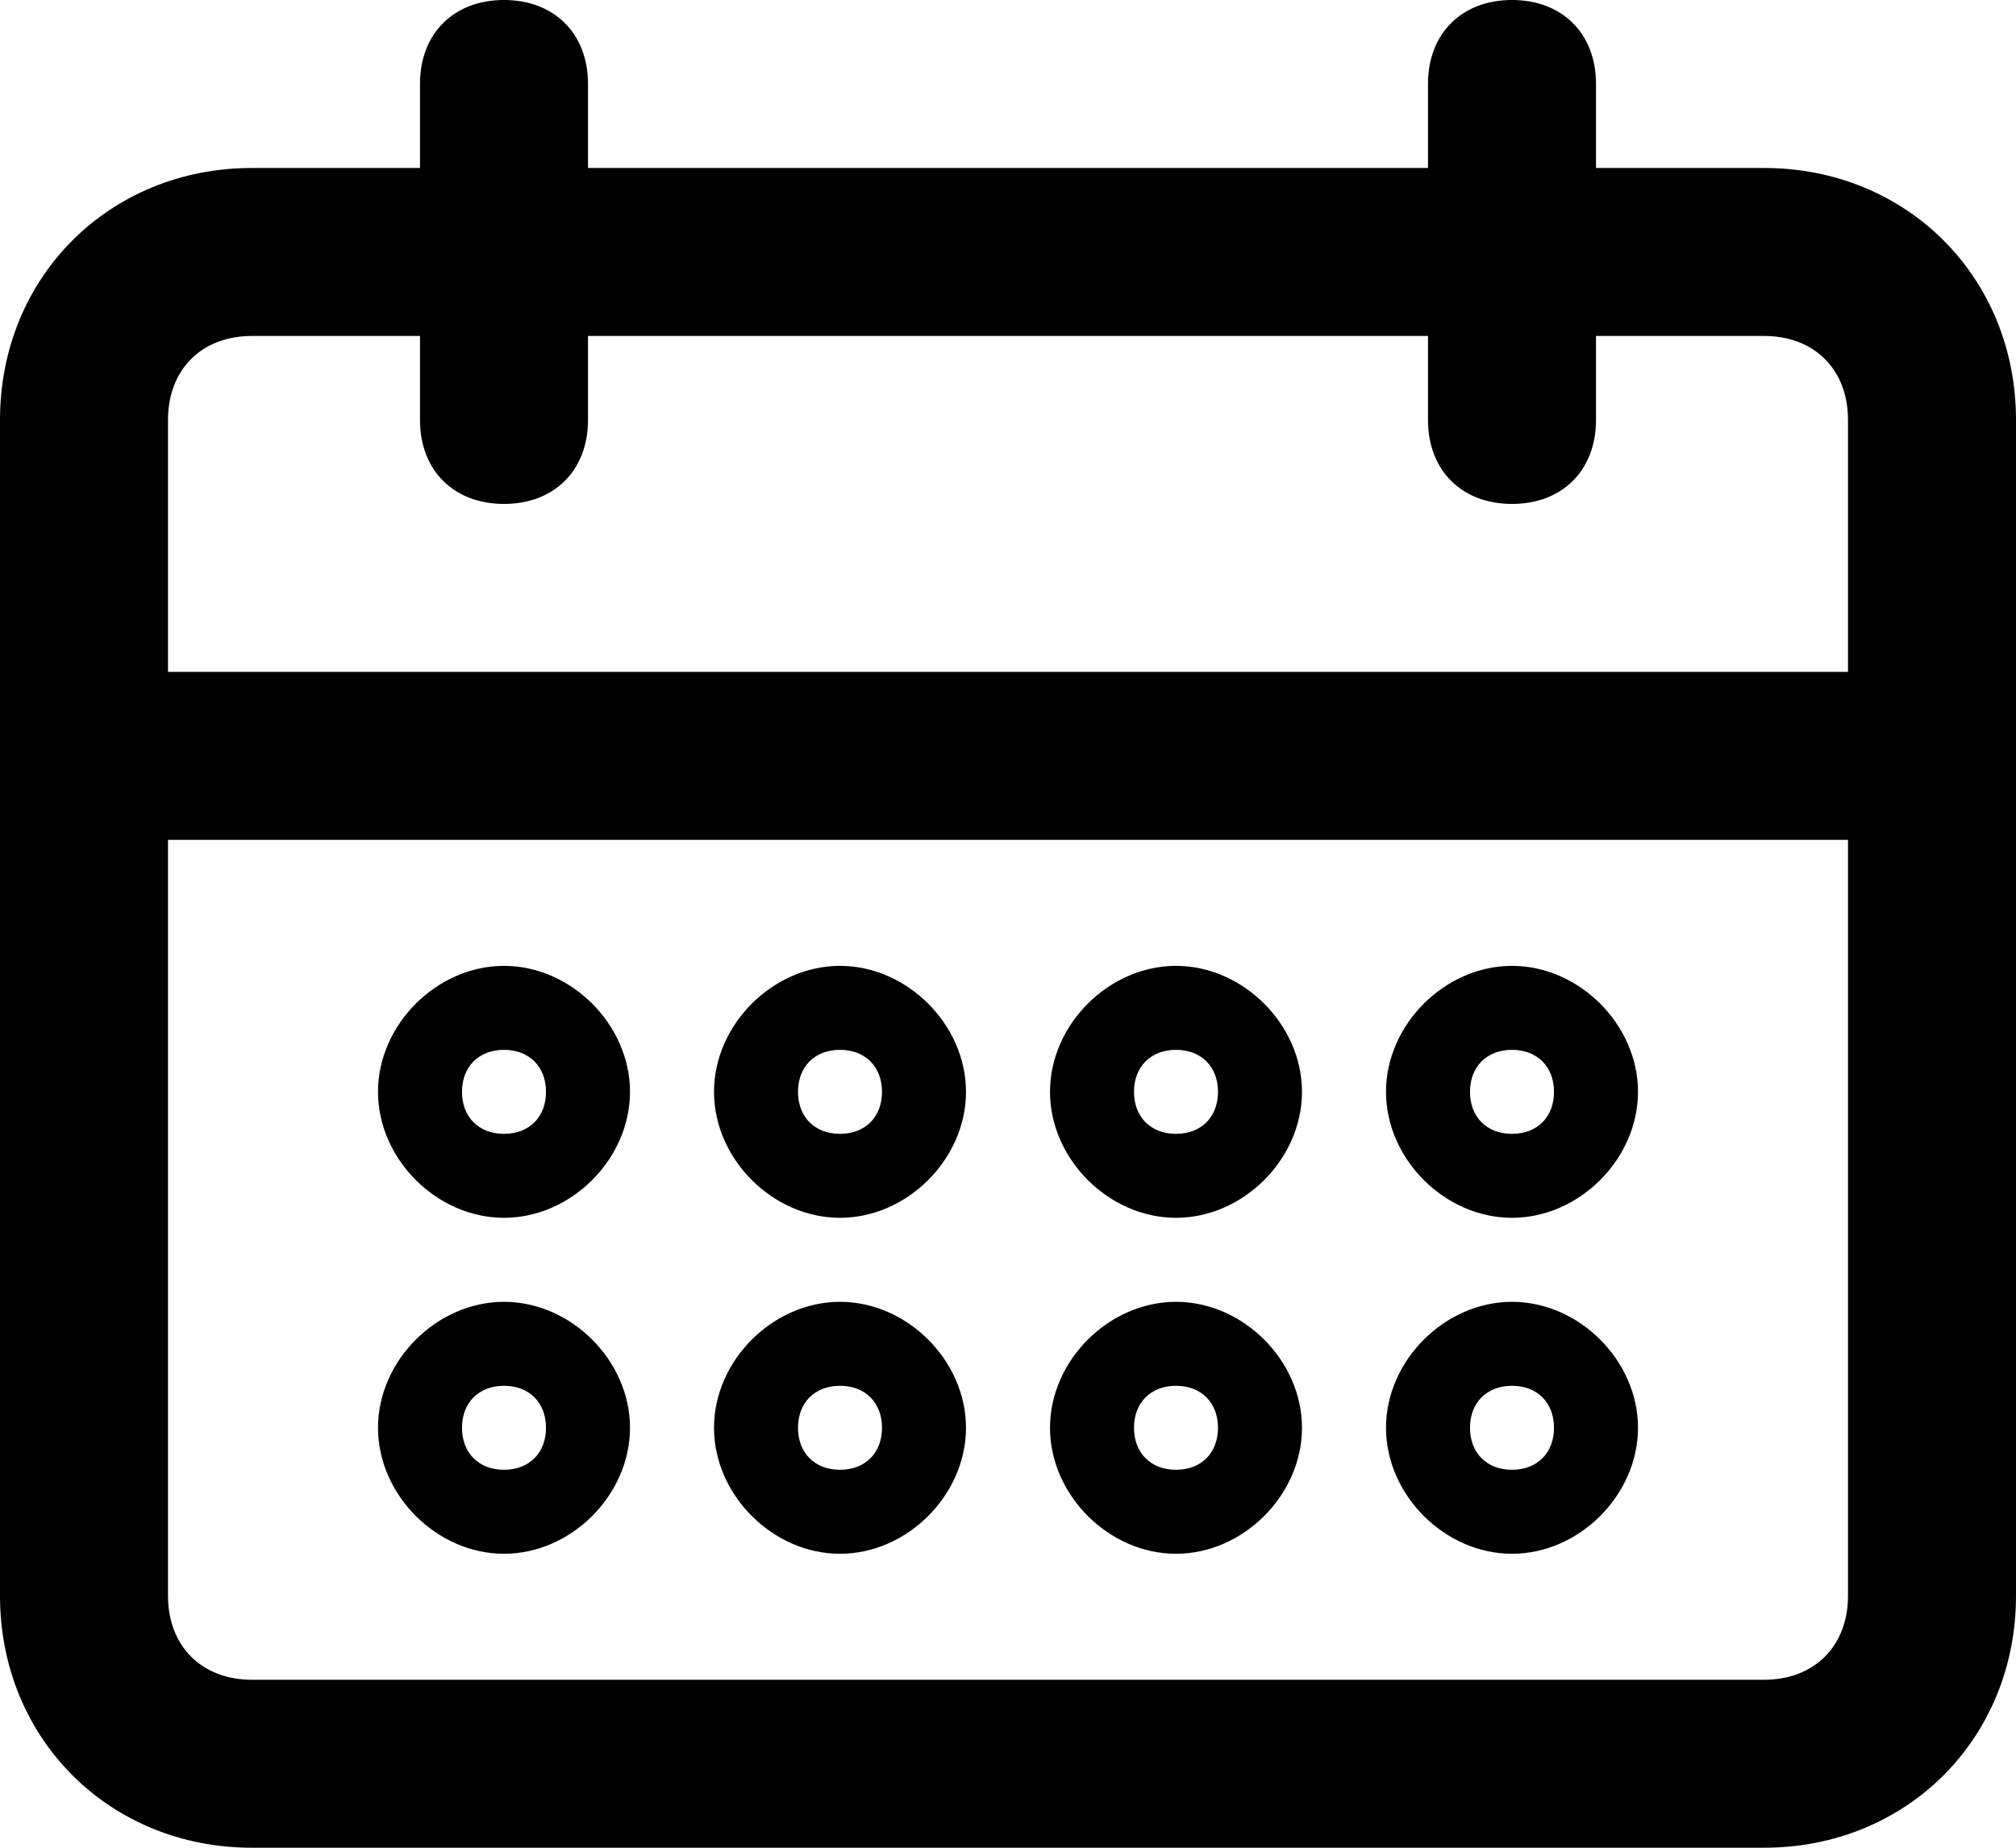 <svg width="24" height="22" viewBox="0 0 24 22" xmlns="http://www.w3.org/2000/svg"><title>calendar</title><path d="M21 22H3c-1.7 0-3-1.3-3-3V5c0-1.7 1.3-3 3-3h18c1.7 0 3 1.3 3 3v14c0 1.7-1.3 3-3 3zM3 4c-.6 0-1 .4-1 1v14c0 .6.4 1 1 1h18c.6 0 1-.4 1-1V5c0-.6-.4-1-1-1H3z"/><path d="M6 6c-.6 0-1-.4-1-1V1c0-.6.4-1 1-1s1 .4 1 1v4c0 .6-.4 1-1 1zm12 0c-.6 0-1-.4-1-1V1c0-.6.4-1 1-1s1 .4 1 1v4c0 .6-.4 1-1 1zm5 4H1c-.6 0-1-.4-1-1s.4-1 1-1h22c.6 0 1 .4 1 1s-.4 1-1 1z"/><g transform="translate(4 11)"><circle cx="2" cy="2" r="../404c08f.html"/><path d="M2 3.5C1.2 3.5.5 2.8.5 2S1.2.5 2 .5s1.5.7 1.5 1.5S2.8 3.5 2 3.5zm0-2c-.3 0-.5.2-.5.5s.2.5.5.5.5-.2.5-.5-.2-.5-.5-.5z"/></g><g transform="translate(4 15)"><circle cx="2" cy="2" r="../404c08f.html"/><path d="M2 3.5C1.2 3.5.5 2.8.5 2S1.2.5 2 .5s1.5.7 1.5 1.5S2.8 3.5 2 3.5zm0-2c-.3 0-.5.2-.5.5s.2.5.5.5.5-.2.5-.5-.2-.5-.5-.5z"/></g><g transform="translate(8 15)"><circle cx="2" cy="2" r="../404c08f.html"/><path d="M2 3.5C1.2 3.5.5 2.8.5 2S1.2.5 2 .5s1.5.7 1.5 1.5S2.8 3.5 2 3.5zm0-2c-.3 0-.5.2-.5.5s.2.5.5.5.5-.2.5-.5-.2-.5-.5-.5z"/></g><g transform="translate(8 11)"><circle cx="2" cy="2" r="../404c08f.html"/><path d="M2 3.5C1.2 3.5.5 2.8.5 2S1.2.5 2 .5s1.5.7 1.5 1.5S2.8 3.5 2 3.5zm0-2c-.3 0-.5.2-.5.5s.2.5.5.5.5-.2.5-.5-.2-.5-.5-.5z"/></g><g transform="translate(12 11)"><circle cx="2" cy="2" r="../404c08f.html"/><path d="M2 3.5C1.2 3.5.5 2.8.5 2S1.2.5 2 .5s1.5.7 1.5 1.5S2.8 3.5 2 3.5zm0-2c-.3 0-.5.2-.5.5s.2.5.5.5.5-.2.5-.5-.2-.5-.5-.5z"/></g><g transform="translate(12 15)"><circle cx="2" cy="2" r="../404c08f.html"/><path d="M2 3.5C1.2 3.5.5 2.8.5 2S1.2.5 2 .5s1.5.7 1.5 1.5S2.8 3.5 2 3.5zm0-2c-.3 0-.5.2-.5.5s.2.5.5.5.5-.2.5-.5-.2-.5-.5-.5z"/></g><g transform="translate(16 15)"><circle cx="2" cy="2" r="../404c08f.html"/><path d="M2 3.5C1.2 3.5.5 2.8.5 2S1.2.5 2 .5s1.5.7 1.5 1.5S2.8 3.5 2 3.5zm0-2c-.3 0-.5.2-.5.5s.2.5.5.5.5-.2.5-.5-.2-.5-.5-.5z"/></g><g transform="translate(16 11)"><circle cx="2" cy="2" r="../404c08f.html"/><path d="M2 3.5C1.2 3.5.5 2.8.5 2S1.2.5 2 .5s1.5.7 1.5 1.5S2.8 3.5 2 3.5zm0-2c-.3 0-.5.2-.5.5s.2.5.5.5.5-.2.5-.5-.2-.5-.5-.5z"/></g></svg>